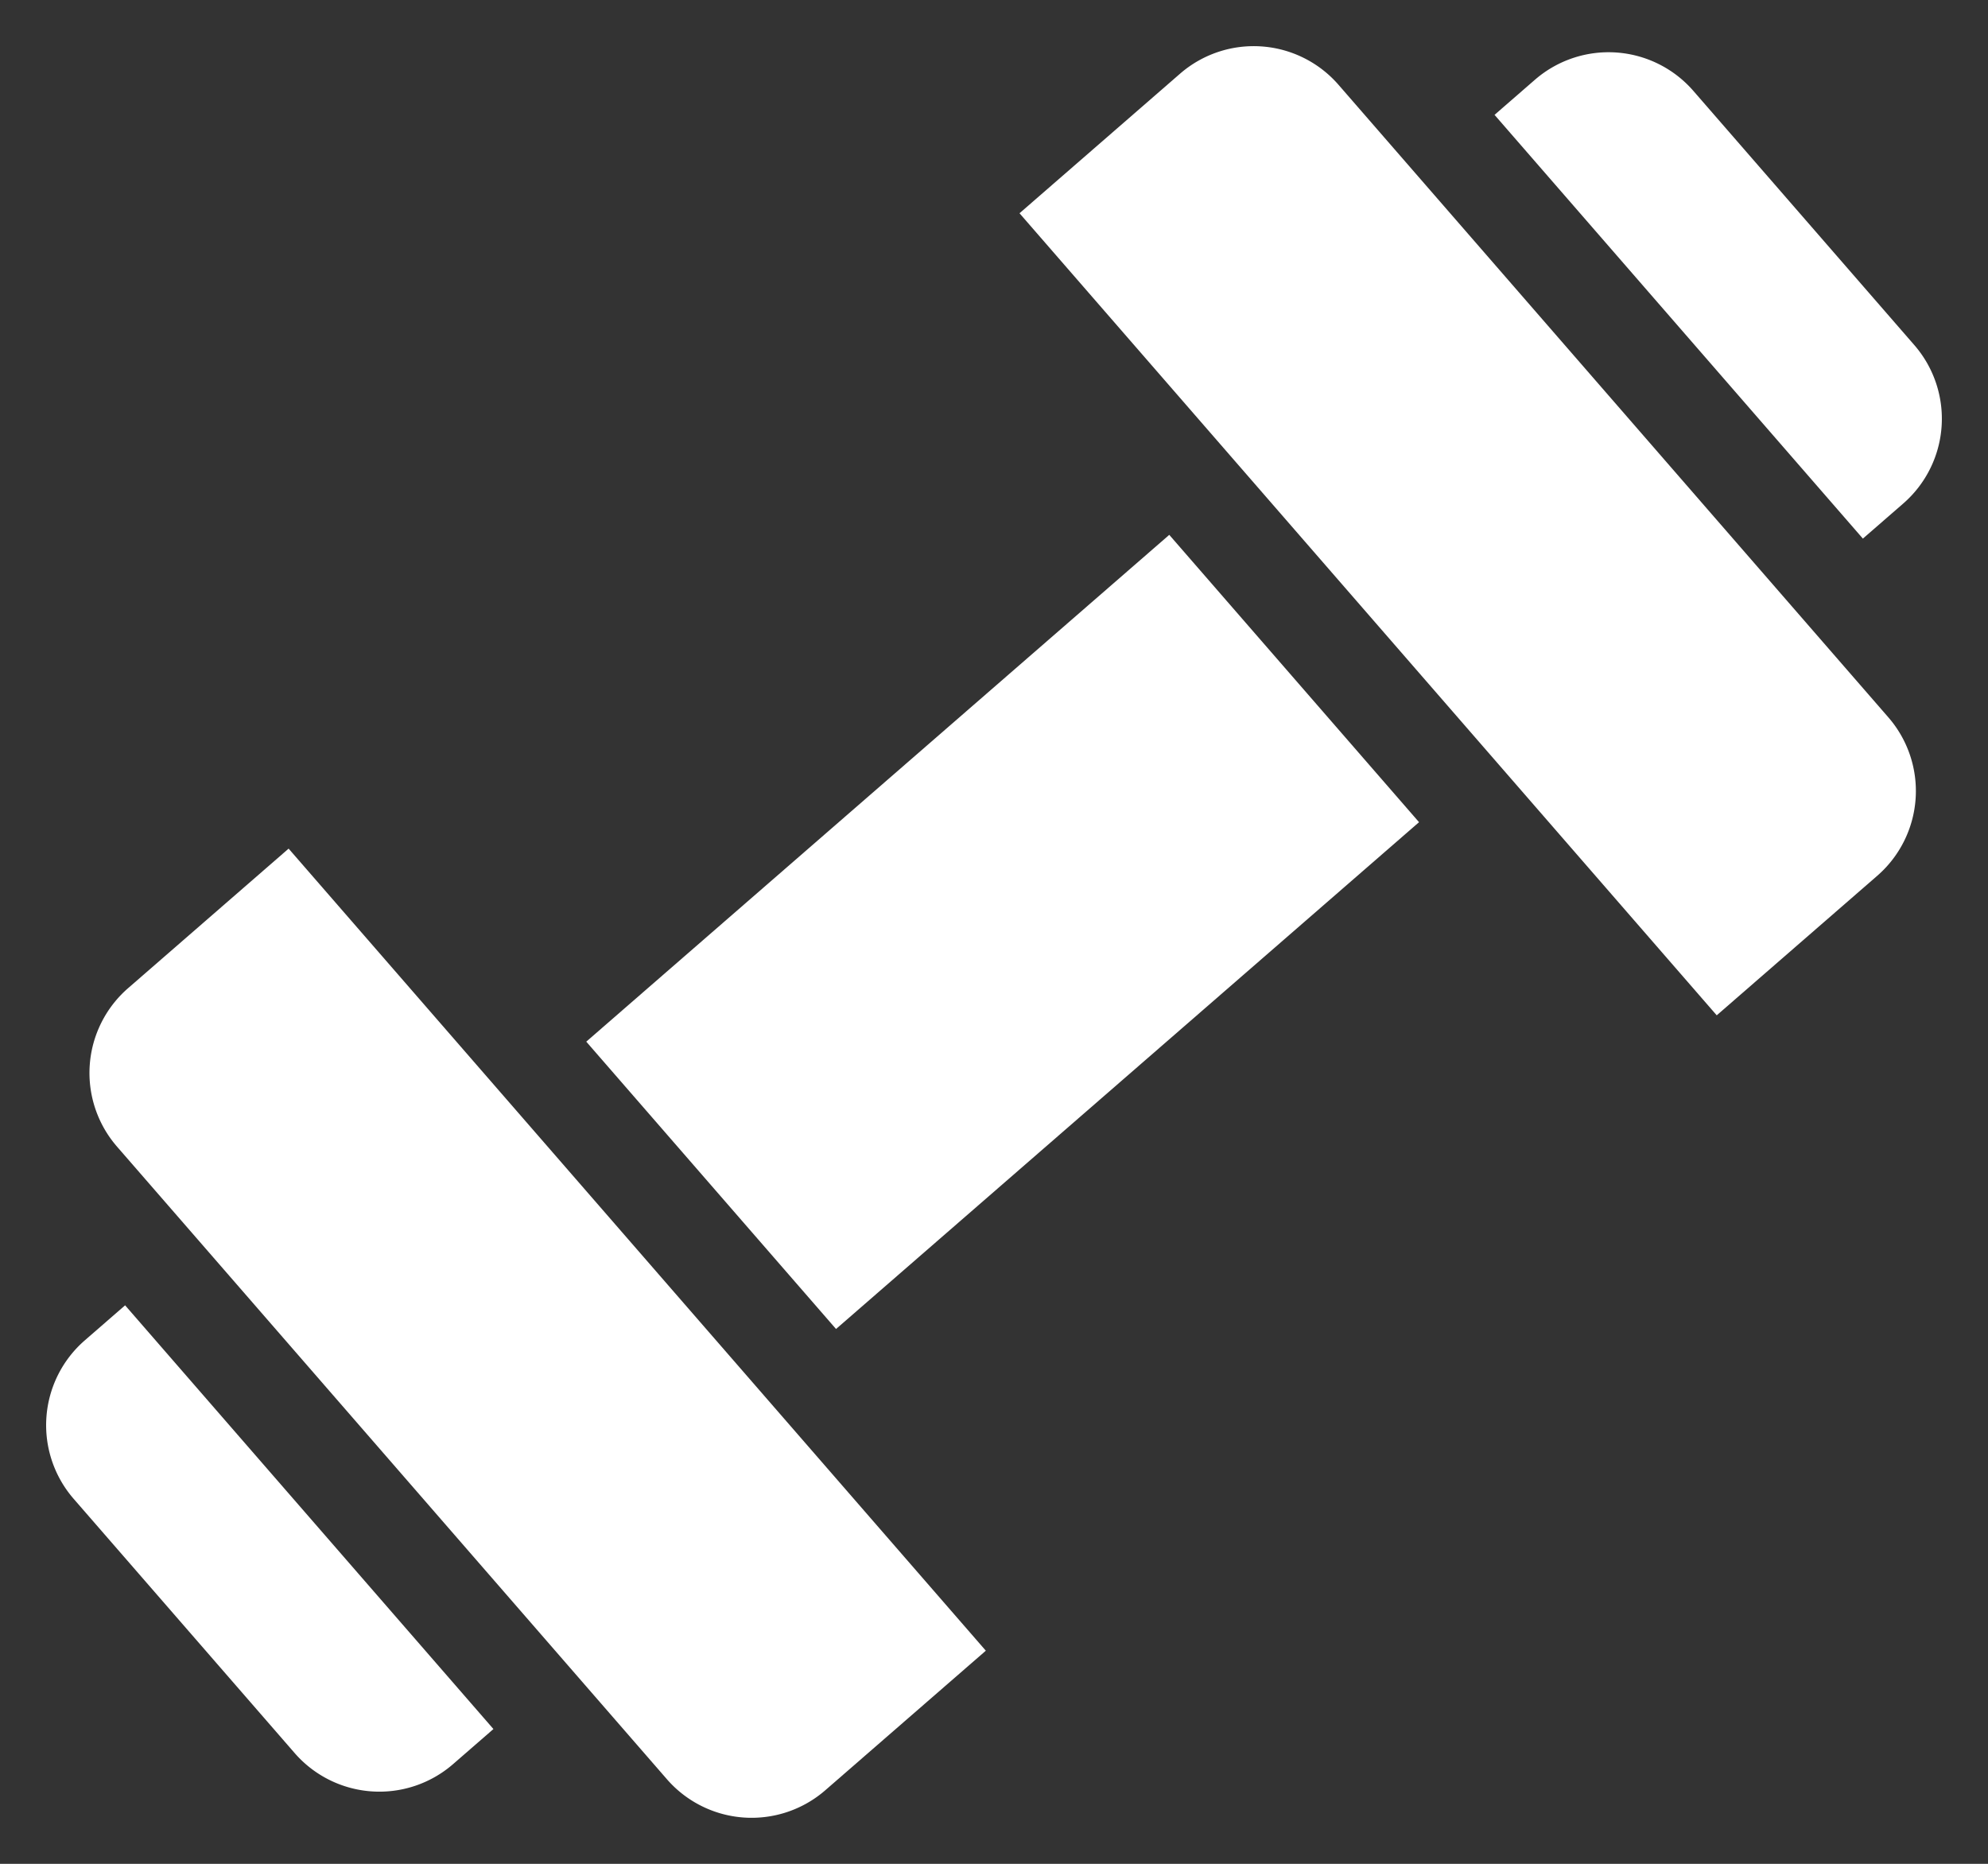<svg xmlns="http://www.w3.org/2000/svg" width="56.494" height="52.965" viewBox="0 0 56.494 52.965">
  <rect x="0" y="0" width="56.494" height="52.965" fill="#333333" stroke="none"/>
  <g id="_005-dumbbell" data-name="005-dumbbell" transform="translate(-4.754 34.715) rotate(-41)">
    <path id="Path_67" data-name="Path 67" d="M140.172,70.086h21.952V80.905H140.172Zm0,0" transform="translate(-120.655 -59.897)" fill="#fff"/>
    <path id="Path_68" data-name="Path 68" d="M405.687,48.953h-1.523V64.908h1.523a3.192,3.192,0,0,0,3.188-3.189V52.141A3.192,3.192,0,0,0,405.687,48.953Zm0,0" transform="translate(-347.889 -41.707)" fill="#fff"/>
    <path id="Path_69" data-name="Path 69" d="M323.876.5h-6.048V30.7h6.048a3.192,3.192,0,0,0,3.188-3.188V3.688A3.192,3.192,0,0,0,323.876.5Zm0,0" transform="translate(-273.575)" fill="#fff"/>
    <path id="Path_70" data-name="Path 70" d="M53.836,3.688v23.82A3.191,3.191,0,0,0,57.024,30.7h6.048V.5H57.024A3.192,3.192,0,0,0,53.836,3.688Zm0,0" transform="translate(-46.34)" fill="#fff"/>
    <path id="Path_71" data-name="Path 71" d="M0,52.141v9.577a3.192,3.192,0,0,0,3.188,3.189H4.711V48.953H3.188A3.192,3.192,0,0,0,0,52.141Zm0,0" transform="translate(0 -41.707)" fill="#fff"/>
  </g>
</svg>
